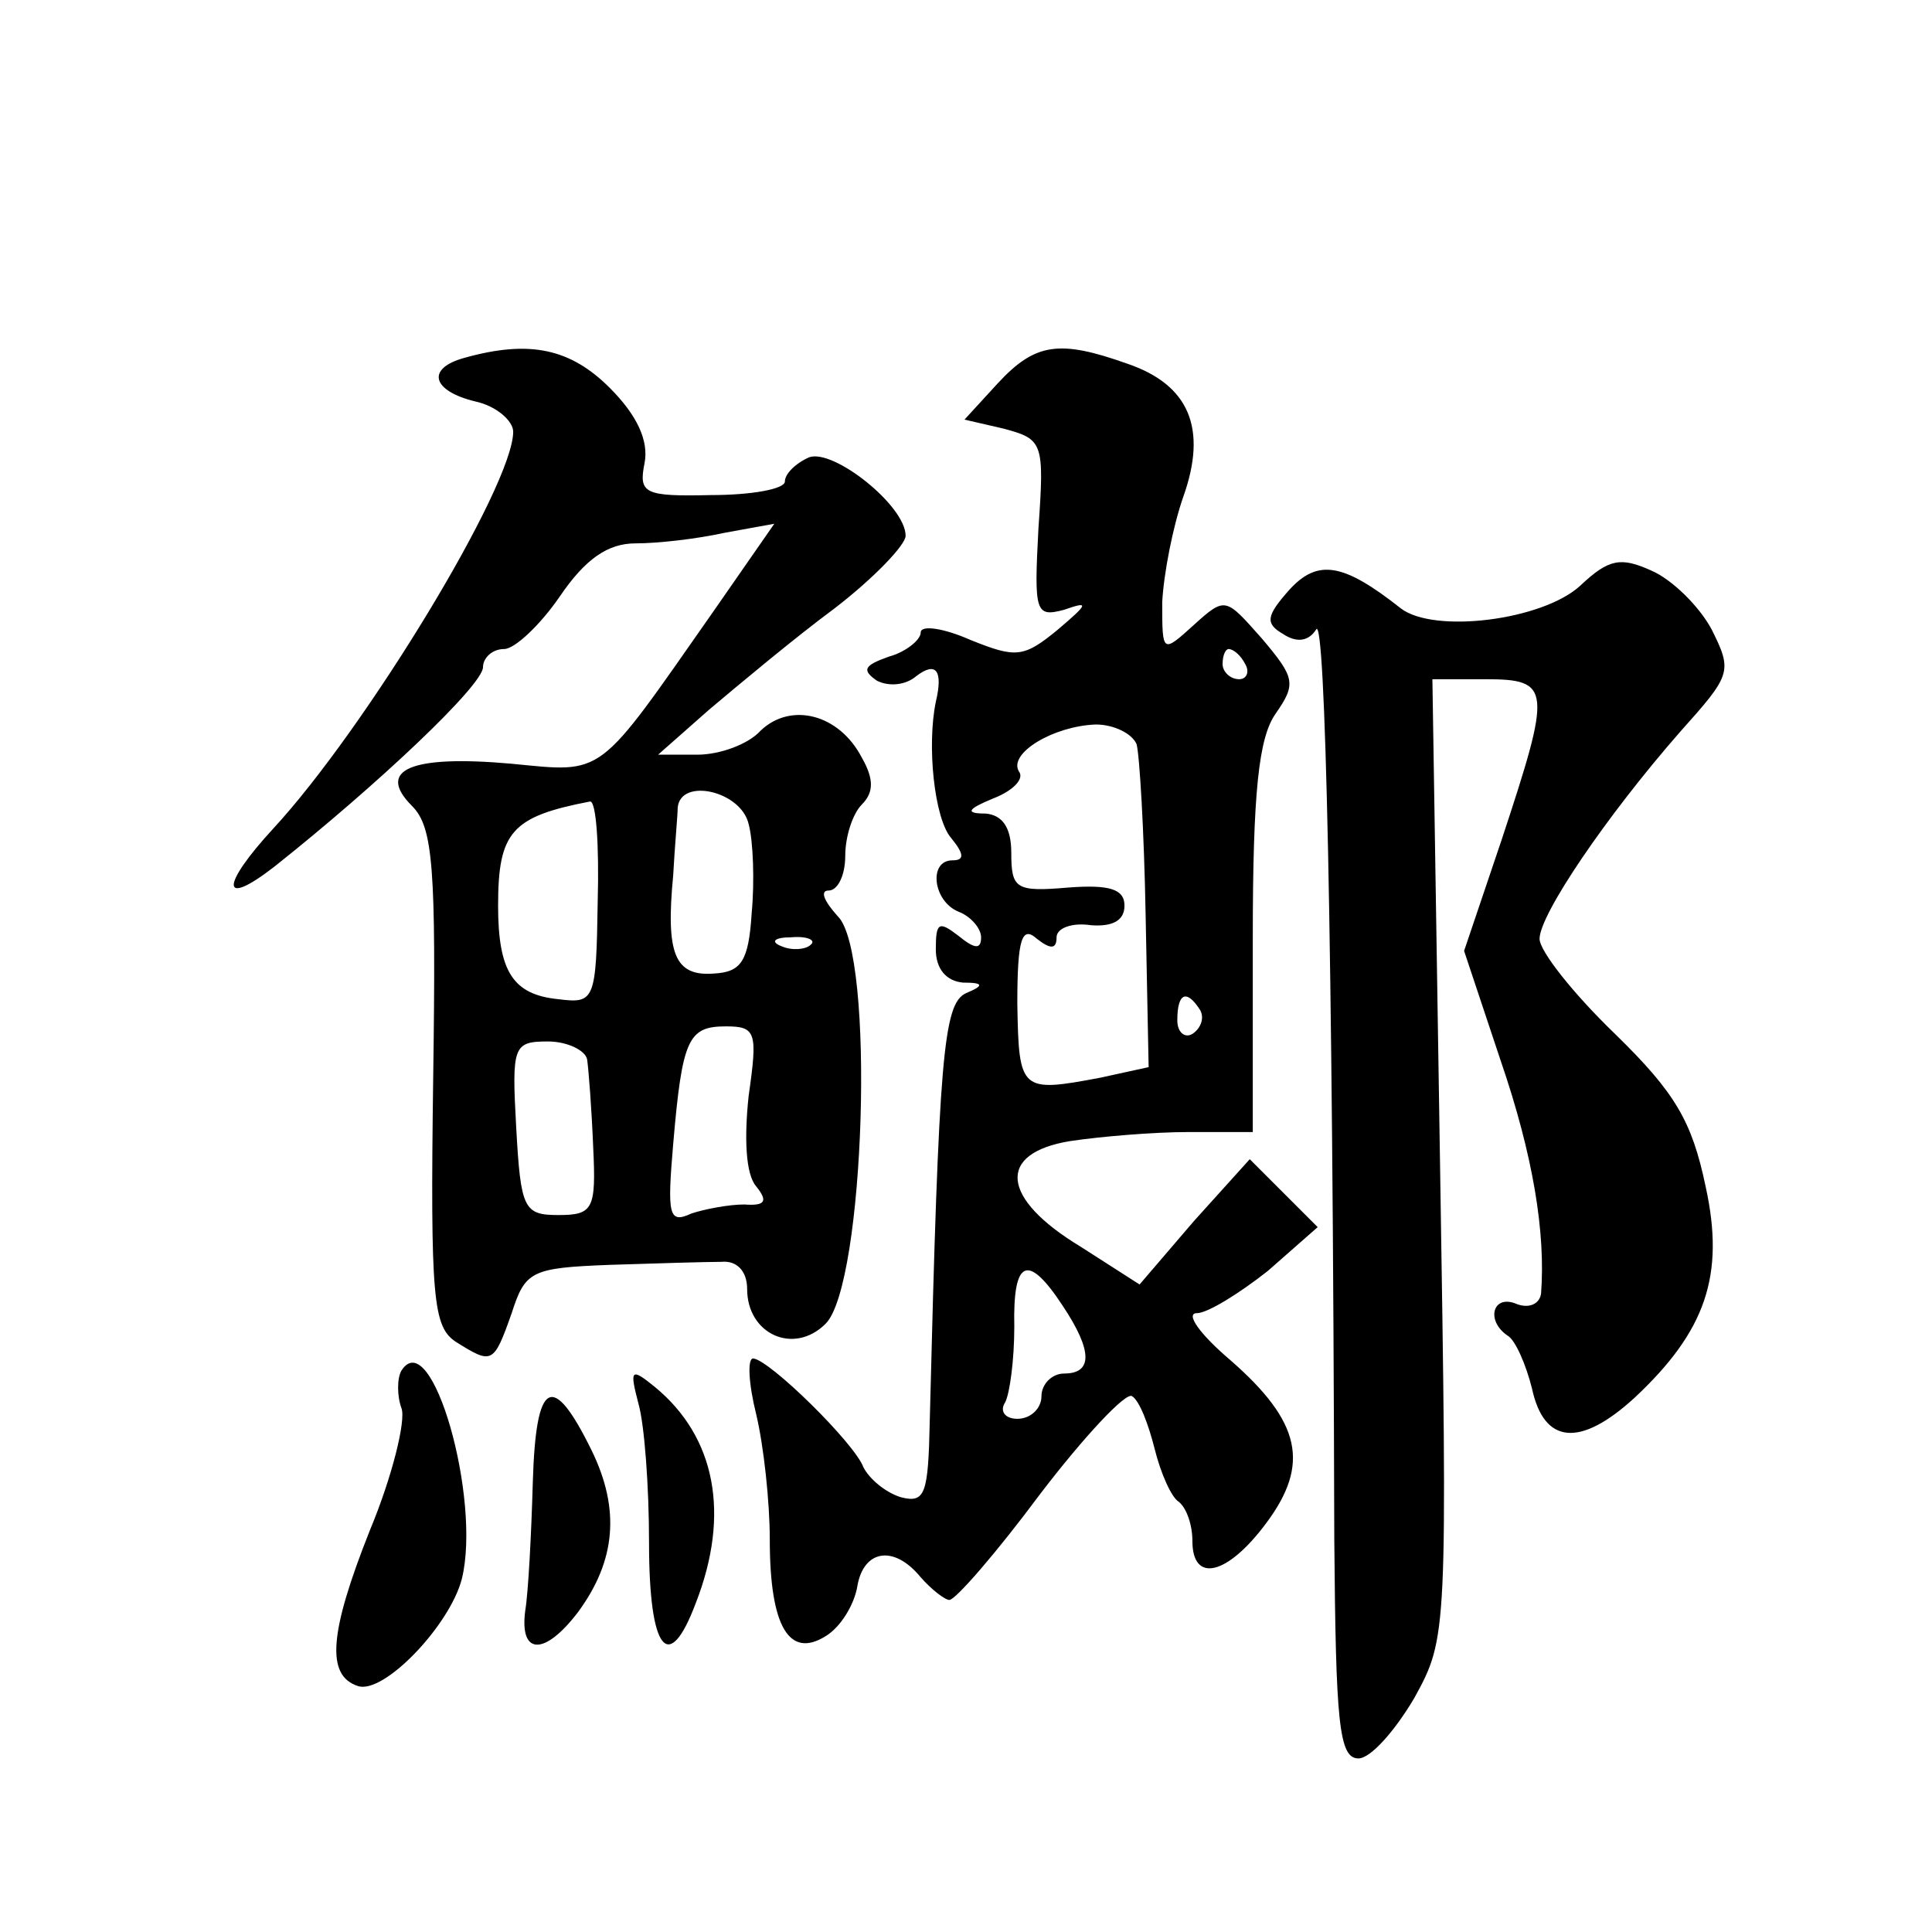 <?xml version="1.0" standalone="no"?>
<!DOCTYPE svg PUBLIC "-//W3C//DTD SVG 20010904//EN"
 "http://www.w3.org/TR/2001/REC-SVG-20010904/DTD/svg10.dtd">
<svg version="1.0" xmlns="http://www.w3.org/2000/svg"
 width="128pt" height="128pt" viewBox="0 0 128 128"
 preserveAspectRatio="xMidYMid meet">
<g transform="translate(0,128) scale(0.1,-0.1)"
fill="#0" stroke="none">
<path d="M308 1043 c-26 -7 -22 -22 7 -29 14 -3 25 -13 25 -20 0 -36 -98 -197 -159
-263 -35 -38 -35 -53 1 -25 68 54 138 120 138 132 0 6 6 12 14 12 7 0 24 16 37
35 17 25 32 35 50 35 15 0 41 3 59 7 l33 6 -41 -59 c-77 -110 -71 -106 -133 -100
-67 6 -90 -4 -66 -28 14 -14 16 -41 14 -180 -2 -147 0 -165 15 -175 24 -15 25 -15
37 19 9 28 13 30 65 32 31 1 64 2 74 2 10 1 17 -6 17 -18 0 -30 31 -44 52 -23 26
26 33 246 8 270 -9 10 -12 17 -6 17 6 0 11 10 11 23 0 13 5 28 11 34 8 8 8 17 0
31 -15 29 -47 37 -67 18 -8 -9 -27 -16 -42 -16 l-26 0 34 30 c19 16 56 47 83 67
26 20 47 42 47 48 0 20 -48 58 -64 52 -9 -4 -16 -11 -16 -16 0 -5 -22 -9 -49 -9
-44 -1 -48 1 -44 21 3 15 -5 32 -23 50 -26 26 -53 32 -96 20z m188 -309 c3 -11
4 -38 2 -59 -2 -32 -7 -39 -25 -40 -26 -2 -32 13 -27 65 1 19 3 40 3 45 2 20 42
11 47 -11z m-100 -51 c-1 -66 -2 -68 -26 -65 -30 3 -40 18 -40 62 0 49 9 59 61
69 4 0 6 -29 5 -66z m141 -29 c-3 -3 -12 -4 -19 -1 -8 3 -5 6 6 6 11 1 17 -2 13
-5z m-41 -100 c-3 -28 -2 -52 5 -60 8 -10 6 -13 -8 -12 -10 0 -26 -3 -35 -6 -15
-7 -16 -1 -12 46 6 70 10 78 35 78 20 0 21 -4 15 -46z m-107 24 c1 -7 3 -33 4 -58
2 -41 0 -45 -23 -45 -23 0 -25 4 -28 58 -3 54 -2 57 21 57 13 0 25 -6 26 -12z M661
1026 l-22 -24 26 -6 c26 -7 27 -9 23 -66 -3 -56 -2 -59 17 -54 17 6 16 4 -4 -13
-23 -19 -28 -19 -58 -7 -18 8 -33 10 -33 5 0 -5 -10 -13 -21 -16 -17 -6 -18 -9
-8 -16 8 -4 19 -3 26 3 13 10 18 4 13 -17 -6 -29 -1 -77 10 -90 9 -11 9 -15 1 -15
-16 0 -13 -27 4 -34 8 -3 15 -11 15 -17 0 -8 -4 -8 -15 1 -13 10 -15 9 -15 -9 0
-13 7 -21 18 -22 14 0 14 -2 2 -7 -15 -7 -18 -41 -24 -283 -1 -49 -3 -55 -19 -51
-10 3 -21 12 -25 20 -6 16 -62 71 -73 72 -4 0 -3 -17 2 -37 5 -21 9 -58 9 -83 0
-58 13 -79 37 -64 10 6 19 21 21 33 4 24 24 28 42 6 7 -8 16 -15 19 -15 4 0 31
31 60 70 29 38 57 68 61 65 5 -3 11 -19 15 -35 4 -16 11 -32 16 -35 5 -4 9 -15
9 -26 0 -28 23 -23 49 12 29 39 23 67 -24 108 -20 17 -30 31 -22 31 7 0 28 13 47
28 l33 29 -22 22 -23 23 -37 -41 -36 -42 -39 25 c-53 32 -56 62 -7 70 20 3 55 6
79 6 l42 0 0 128 c0 98 4 133 15 149 14 20 13 24 -9 50 -24 27 -24 28 -45 9 -21
-19 -21 -19 -21 15 1 19 7 50 14 70 16 45 4 74 -37 88 -45 16 -61 14 -86 -13z m164
-186 c3 -5 1 -10 -4 -10 -6 0 -11 5 -11 10 0 6 2 10 4 10 3 0 8 -4 11 -10z m-72
-53 c2 -7 5 -58 6 -113 l2 -101 -32 -7 c-53 -10 -54 -9 -55 49 0 43 3 52 13 43
9 -7 13 -7 13 1 0 6 10 10 23 8 14 -1 22 3 22 13 0 11 -10 14 -37 12 -35 -3 -38
-1 -38 23 0 17 -6 25 -17 26 -14 0 -12 3 5 10 13 5 21 13 17 18 -7 12 23 30 51
31 12 0 24 -6 27 -13z m42 -176 c3 -5 1 -12 -5 -16 -5 -3 -10 1 -10 9 0 18 6 21
15 7z m-91 -196 c20 -30 20 -45 1 -45 -8 0 -15 -7 -15 -15 0 -8 -7 -15 -16 -15
-8 0 -12 5 -8 11 3 6 6 28 6 50 -1 45 9 49 32 14z M854 889 c-15 -17 -16 -22 -4
-29 9 -6 17 -5 22 3 6 10 11 -201 12 -603 1 -121 3 -145 16 -145 8 0 24 18 37 40
22 40 22 42 17 358 l-5 317 35 0 c44 0 44 -6 11 -106 l-25 -74 24 -72 c22 -64 30
-115 27 -155 -1 -7 -8 -10 -16 -7 -16 7 -21 -11 -6 -21 5 -3 12 -19 16 -35 8 -37
32 -39 68 -6 47 44 60 81 47 140 -9 43 -20 62 -60 101 -28 27 -50 55 -50 63 0 16
44 81 93 137 34 38 35 40 21 68 -8 15 -26 33 -40 39 -20 9 -28 8 -47 -10 -25 -23
-97 -32 -119 -15 -38 30 -55 33 -74 12z M266 372 c-3 -5 -3 -17 0 -25 3 -8 -6 -45
-21 -81 -27 -68 -29 -96 -8 -103 17 -6 61 40 69 71 13 53 -20 169 -40 138z M423
350 c4 -14 7 -55 7 -92 0 -72 13 -88 31 -40 23 59 13 110 -27 143 -16 13 -17 12
-11 -11z M353 298 c-1 -35 -3 -73 -5 -85 -4 -30 13 -30 35 -1 25 34 28 68 9 107
-26 53 -37 47 -39 -21z"/>
</g>
</svg>
